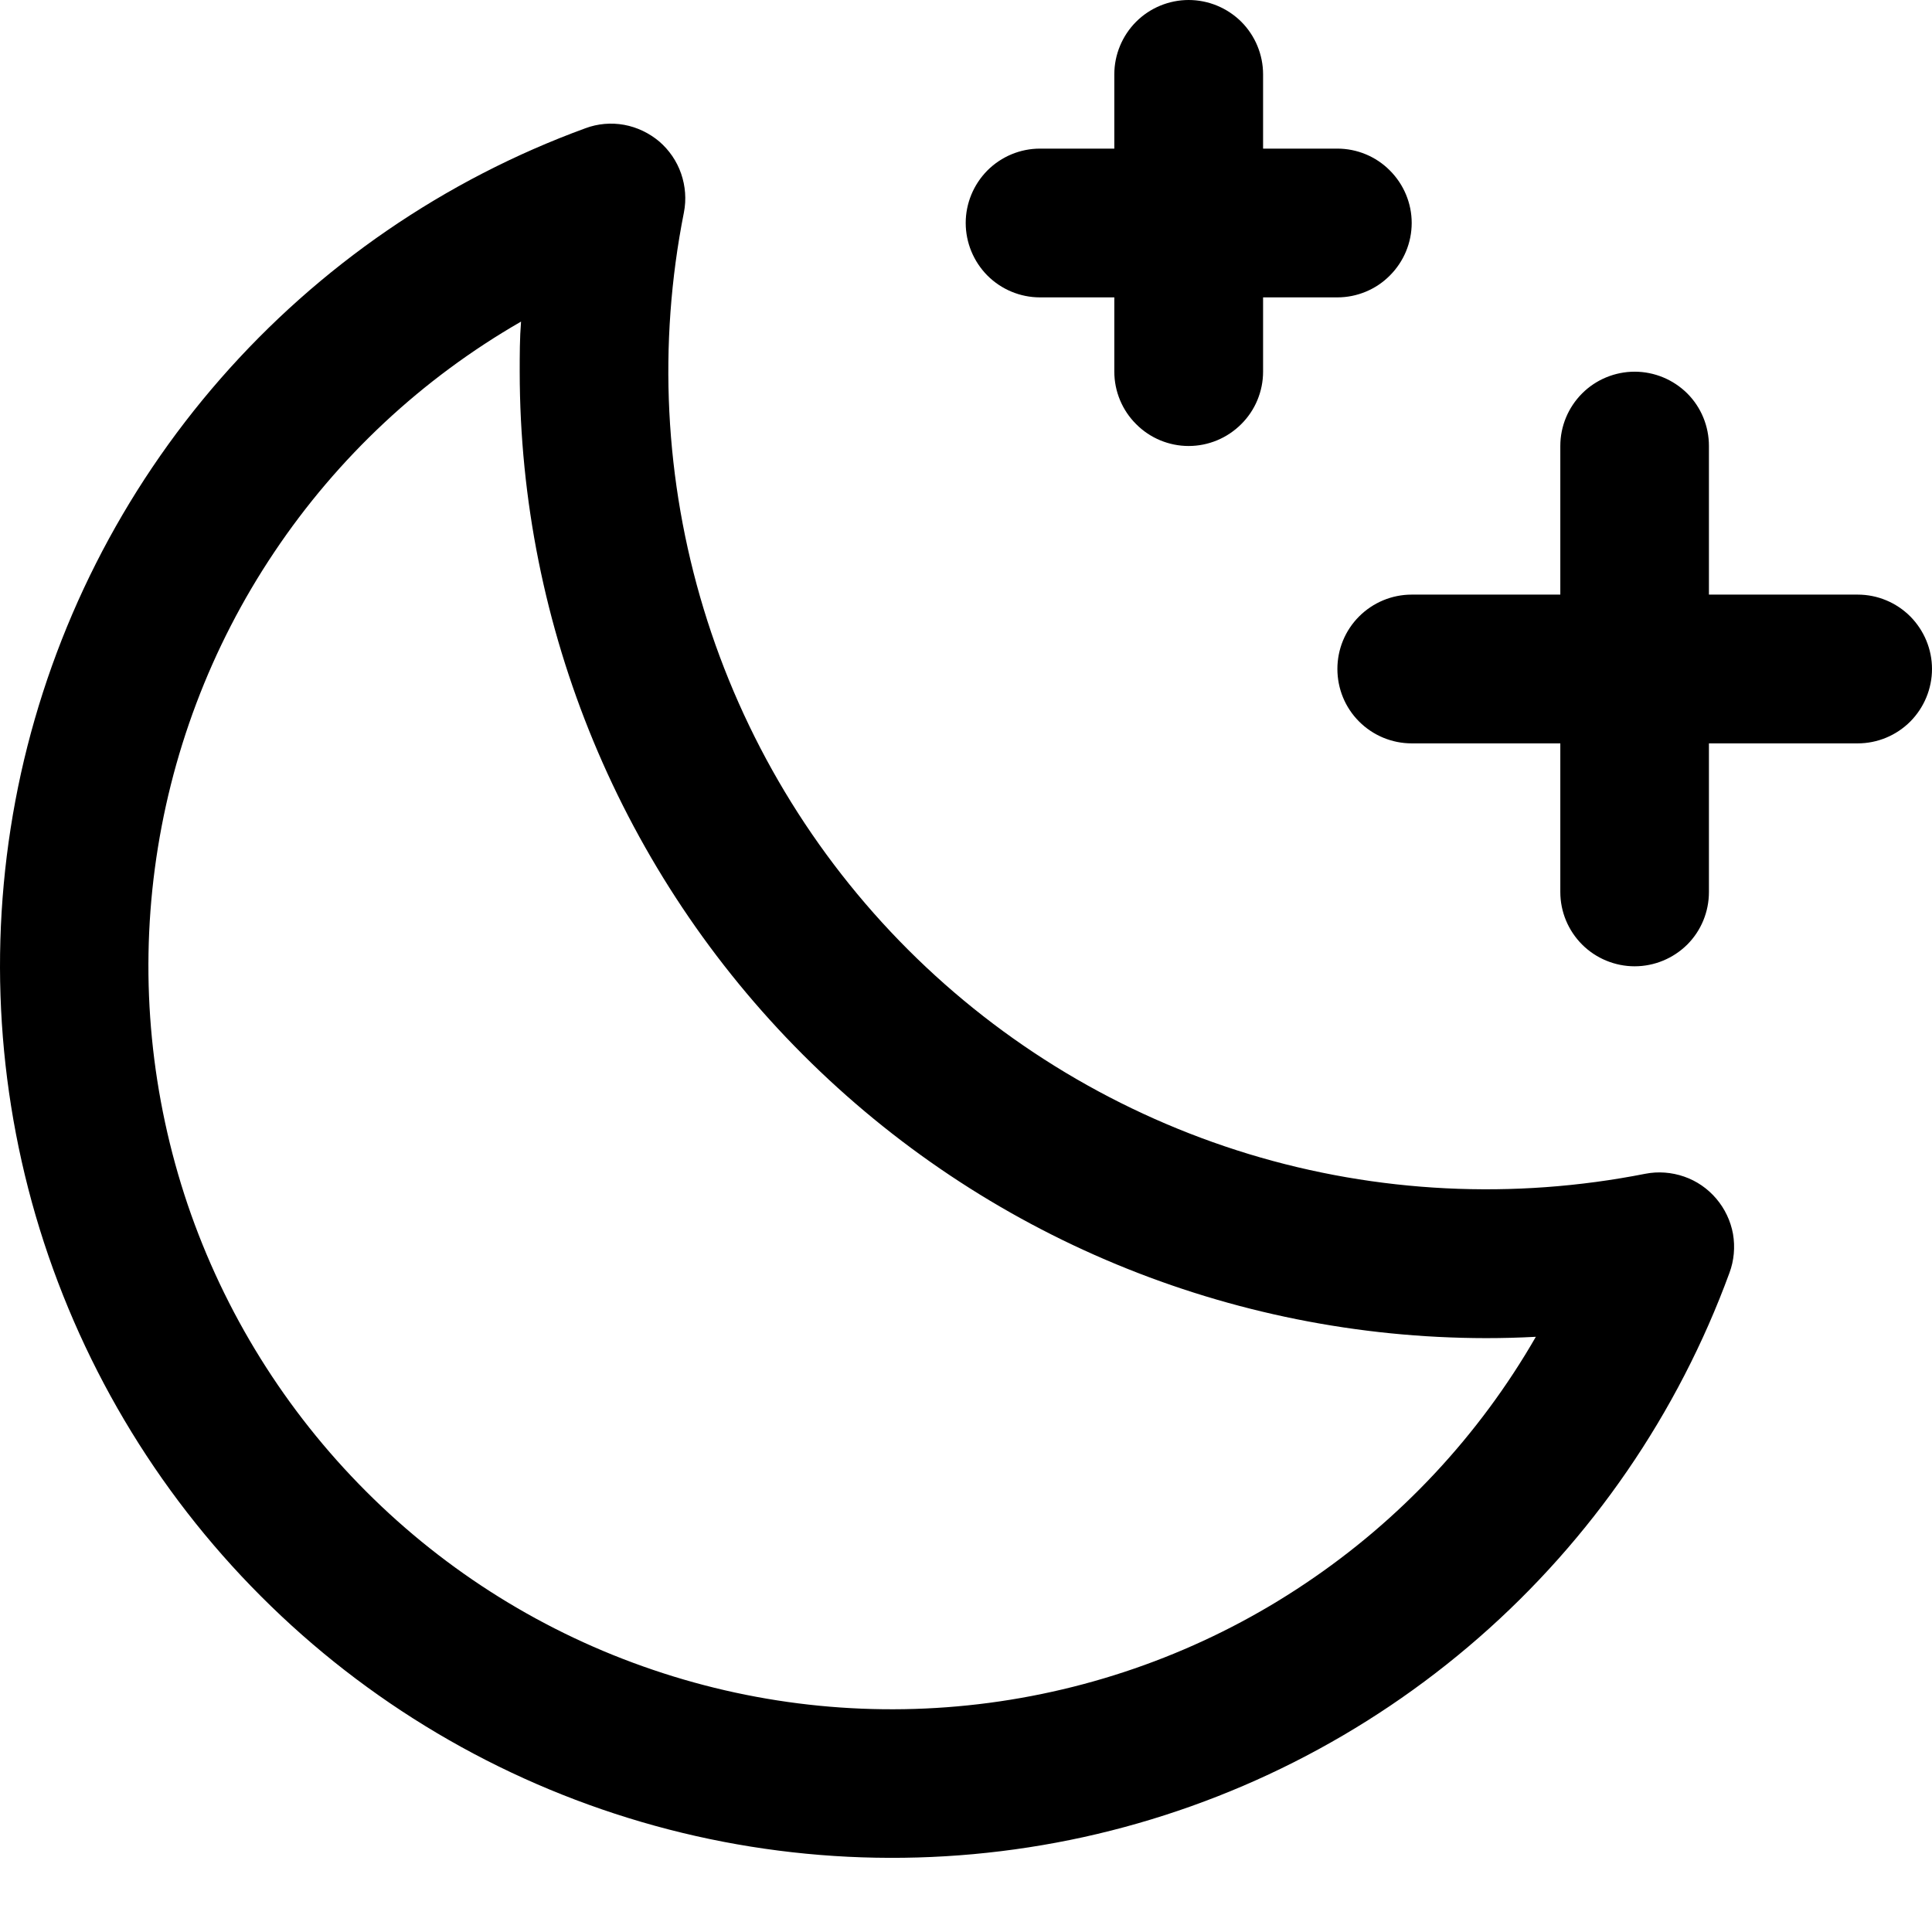 <svg width="1em" height="1em" viewBox="0 0 13 13" fill="none" xmlns="http://www.w3.org/2000/svg">
  <path d="M13 4.501C13 4.634 12.947 4.761 12.854 4.855C12.76 4.949 12.633 5.002 12.5 5.002H11.499V6.002C11.499 6.135 11.447 6.262 11.353 6.356C11.259 6.449 11.132 6.502 10.999 6.502C10.867 6.502 10.739 6.449 10.646 6.356C10.552 6.262 10.499 6.135 10.499 6.002V5.002H9.499C9.366 5.002 9.239 4.949 9.145 4.855C9.051 4.761 8.999 4.634 8.999 4.501C8.999 4.369 9.051 4.242 9.145 4.148C9.239 4.054 9.366 4.001 9.499 4.001H10.499V3.001C10.499 2.868 10.552 2.741 10.646 2.647C10.739 2.554 10.867 2.501 10.999 2.501C11.132 2.501 11.259 2.554 11.353 2.647C11.447 2.741 11.499 2.868 11.499 3.001V4.001H12.5C12.633 4.001 12.76 4.054 12.854 4.148C12.947 4.242 13 4.369 13 4.501ZM6.998 2.001H7.498V2.501C7.498 2.633 7.551 2.761 7.645 2.854C7.738 2.948 7.866 3.001 7.998 3.001C8.131 3.001 8.258 2.948 8.352 2.854C8.446 2.761 8.499 2.633 8.499 2.501V2.001H8.999C9.131 2.001 9.259 1.948 9.352 1.854C9.446 1.76 9.499 1.633 9.499 1.5C9.499 1.368 9.446 1.241 9.352 1.147C9.259 1.053 9.131 1 8.999 1H8.499V0.5C8.499 0.368 8.446 0.24 8.352 0.146C8.258 0.053 8.131 0 7.998 0C7.866 0 7.738 0.053 7.645 0.146C7.551 0.24 7.498 0.368 7.498 0.5V1H6.998C6.865 1 6.738 1.053 6.644 1.147C6.551 1.241 6.498 1.368 6.498 1.5C6.498 1.633 6.551 1.76 6.644 1.854C6.738 1.948 6.865 2.001 6.998 2.001ZM11.548 8.065C11.606 8.133 11.645 8.215 11.661 8.303C11.676 8.391 11.668 8.482 11.637 8.565C11.29 9.512 10.71 10.356 9.951 11.019C9.192 11.682 8.278 12.144 7.293 12.361C6.309 12.577 5.285 12.543 4.318 12.26C3.35 11.977 2.469 11.455 1.757 10.742C1.044 10.029 0.523 9.148 0.24 8.18C-0.042 7.212 -0.076 6.189 0.141 5.204C0.359 4.22 0.821 3.306 1.484 2.548C2.148 1.789 2.992 1.209 3.939 0.863C4.022 0.832 4.112 0.824 4.2 0.84C4.287 0.856 4.368 0.895 4.436 0.952C4.503 1.01 4.554 1.084 4.583 1.168C4.612 1.252 4.619 1.342 4.602 1.429C4.426 2.316 4.472 3.233 4.735 4.098C4.998 4.963 5.47 5.75 6.11 6.39C6.749 7.029 7.536 7.501 8.402 7.765C9.267 8.028 10.184 8.073 11.071 7.898C11.158 7.881 11.248 7.888 11.332 7.917C11.416 7.946 11.49 7.997 11.548 8.065ZM10.335 8.995C10.223 9.001 10.111 9.004 9.999 9.004C8.275 9.002 6.622 8.317 5.403 7.097C4.184 5.878 3.498 4.225 3.497 2.501C3.497 2.389 3.497 2.276 3.506 2.164C2.84 2.547 2.272 3.078 1.845 3.716C1.417 4.354 1.143 5.082 1.042 5.843C0.941 6.604 1.017 7.378 1.263 8.106C1.51 8.833 1.921 9.493 2.464 10.036C3.006 10.579 3.667 10.99 4.394 11.236C5.121 11.483 5.895 11.559 6.657 11.458C7.418 11.357 8.146 11.083 8.783 10.655C9.421 10.228 9.952 9.66 10.335 8.994V8.995Z" fill="currentcolor"></path>
</svg>
